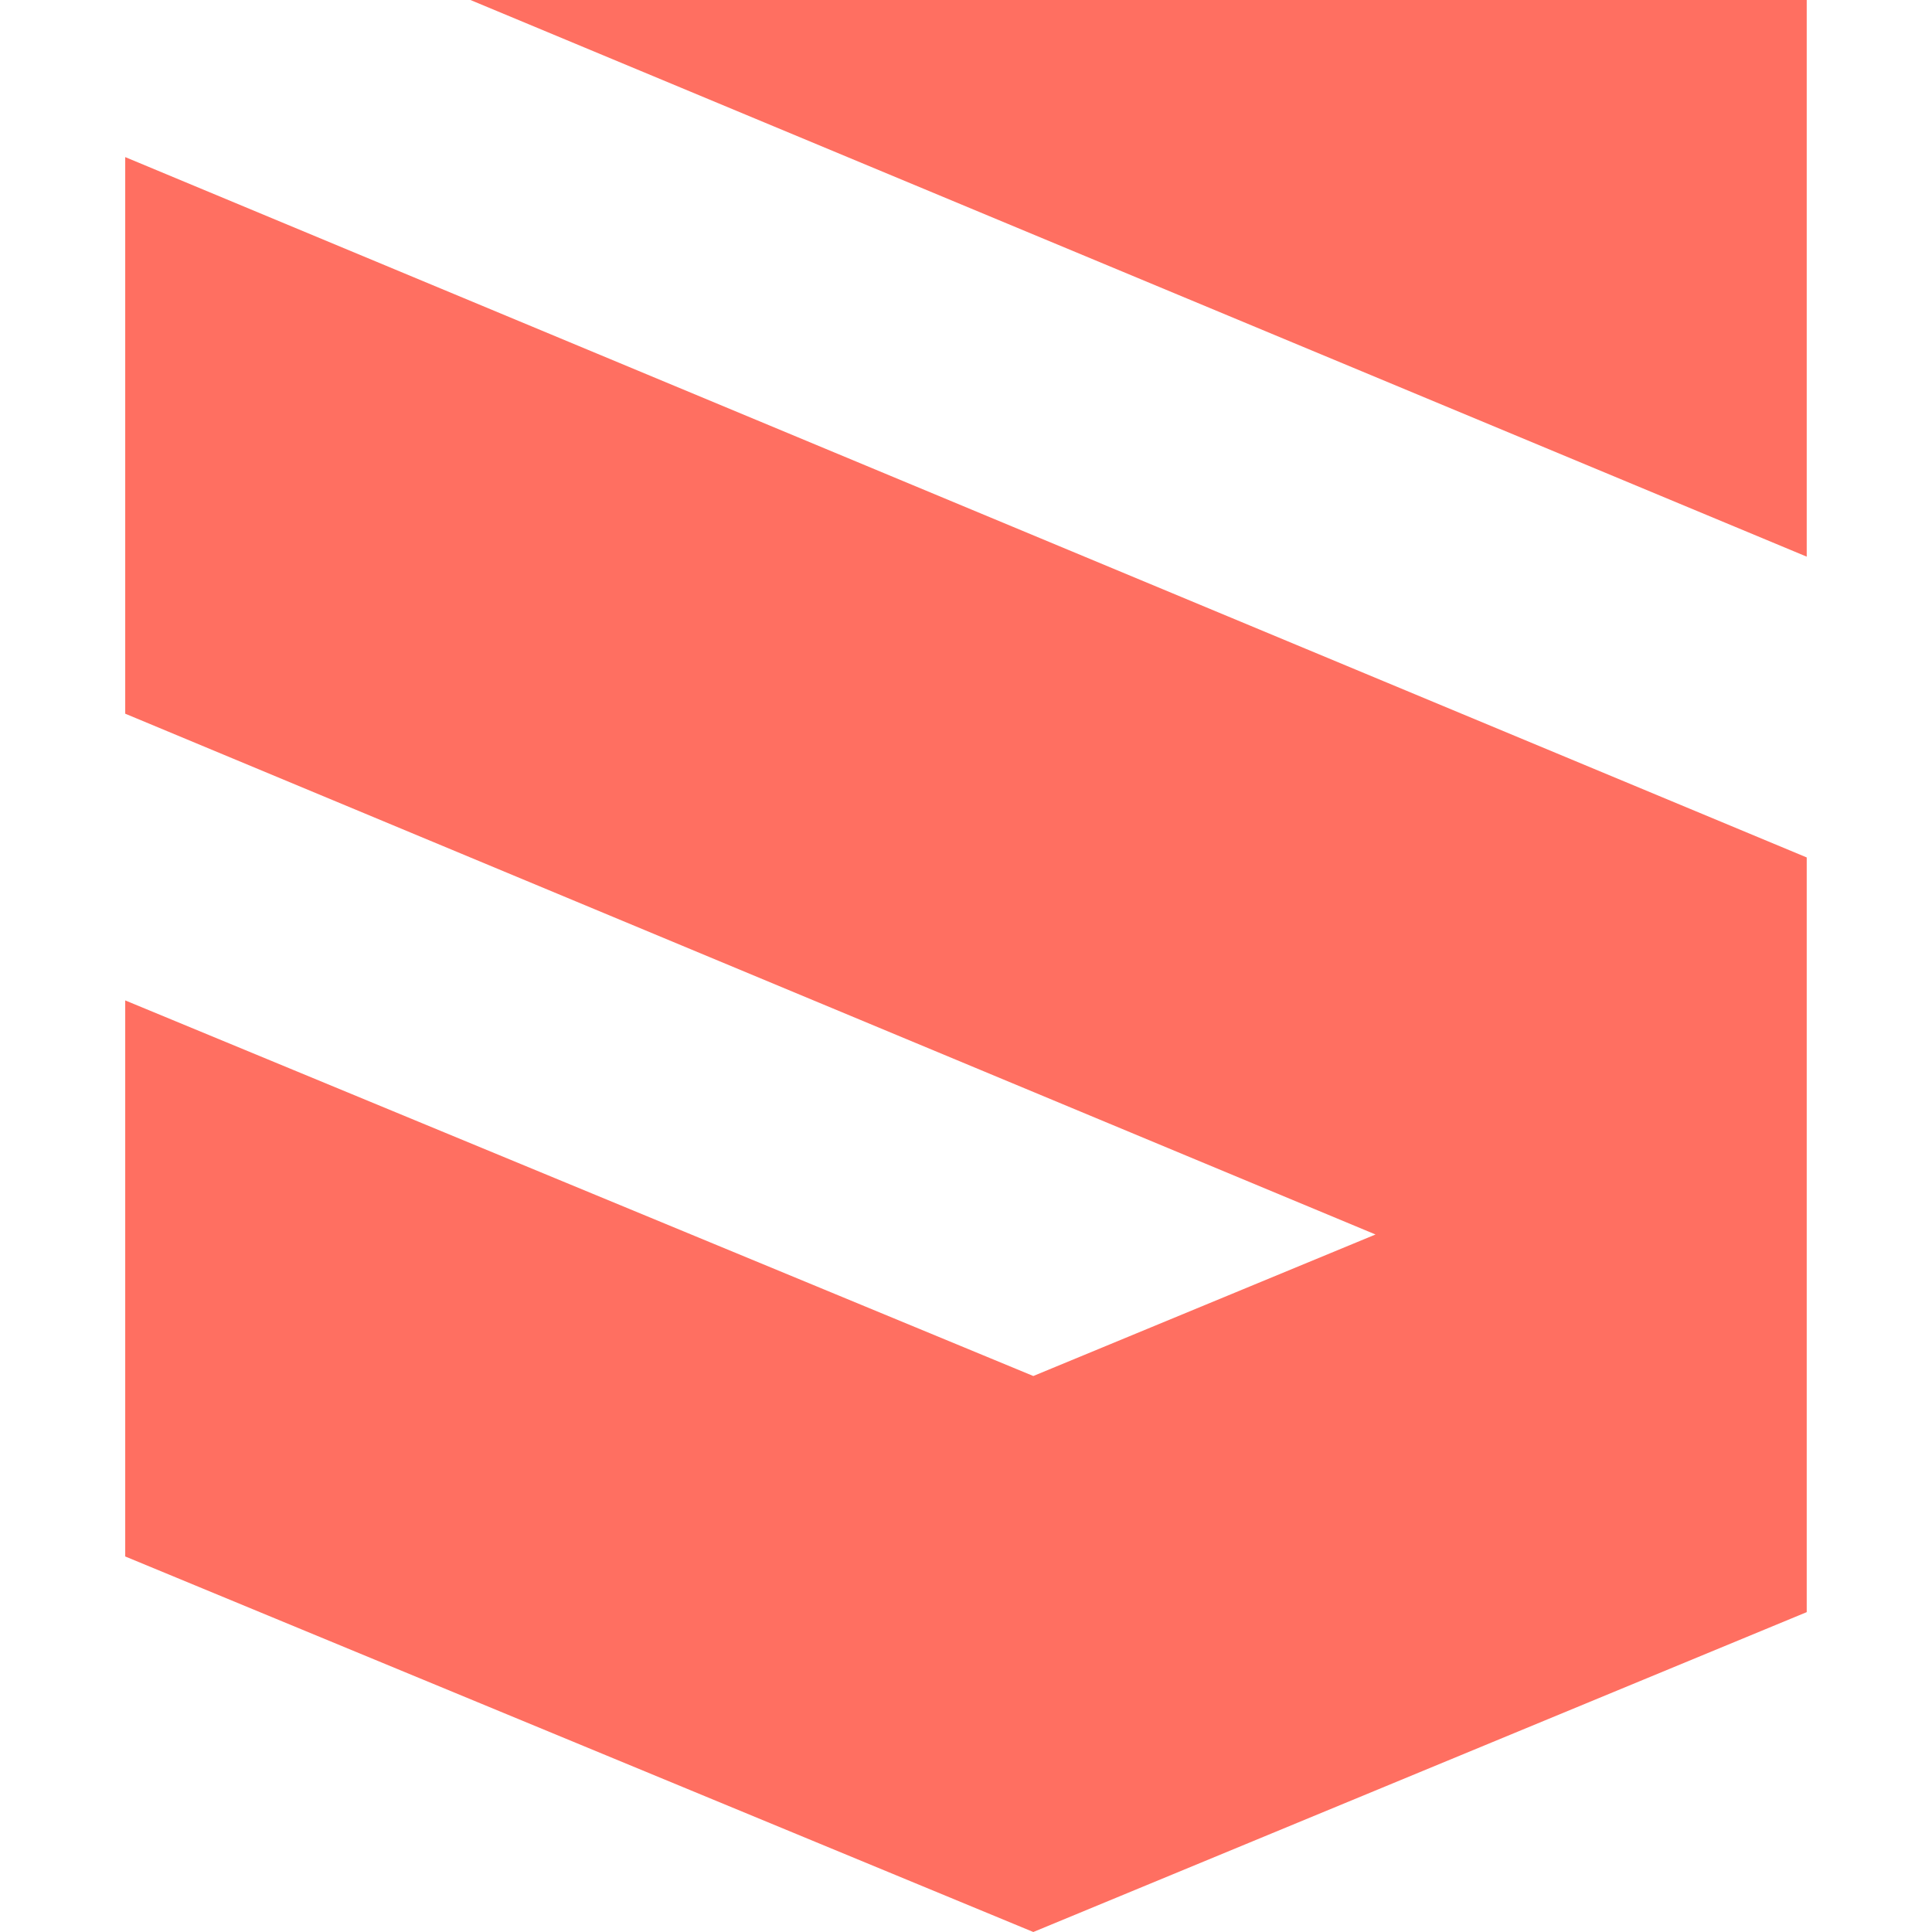 <?xml version="1.0" encoding="utf-8"?>
<!-- Generator: Adobe Illustrator 16.0.0, SVG Export Plug-In . SVG Version: 6.00 Build 0)  -->
<!DOCTYPE svg PUBLIC "-//W3C//DTD SVG 1.1//EN" "http://www.w3.org/Graphics/SVG/1.1/DTD/svg11.dtd">
<svg version="1.1" id="Calque_1" xmlns="http://www.w3.org/2000/svg" xmlns:xlink="http://www.w3.org/1999/xlink" x="0px" y="0px"
	 width="32px" height="32px" viewBox="0 0 32 32" enable-background="new 0 0 32 32" xml:space="preserve">
<path fill-rule="evenodd" clip-rule="evenodd" fill="#FF6F61" d="M29.925,0H7.792l22.133,9.22V0z M17.115,22.791L2.074,16.57v9.21
	L17.115,32l12.81-5.298v-12.5L2.074,2.602v9.219l20.709,8.626L17.115,22.791z"/>
</svg>
